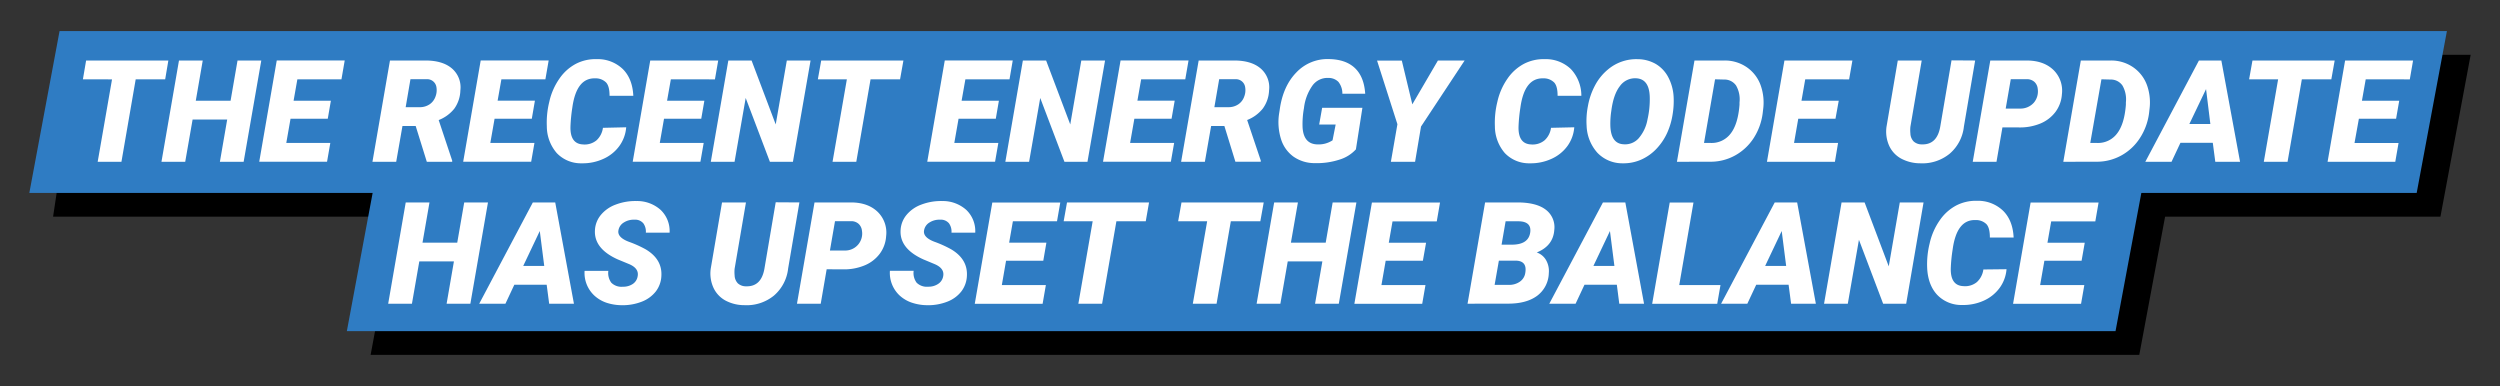 <svg id="Layer_1" data-name="Layer 1" xmlns="http://www.w3.org/2000/svg" viewBox="0 0 842 130"><rect x="0" y="0" width="842" height="130" fill="#333333" stroke="none"/><defs><style>.cls-1{fill:#2f7cc3;}.cls-2{fill:#fff;}</style></defs><polygon points="720.51 119.53 124.82 119.53 134.99 65.03 730.69 65.03 720.51 119.53"/><polygon points="821.94 72.97 17.88 72.97 26.06 18.46 832.12 18.46 821.94 72.97"/><polygon class="cls-1" points="712.51 111.53 116.82 111.53 126.99 57.03 722.69 57.03 712.51 111.53"/><polygon class="cls-1" points="813.94 64.97 9.88 64.97 20.06 10.46 824.12 10.46 813.94 64.97"/><path class="cls-2" d="M55.63,26.73H45.7L40.9,54.49h-8l4.83-27.76H27.92L29,20.38h27.7Z"/><path class="cls-2" d="M82.06,54.49h-8l2.46-14.24H64.87L62.38,54.49h-8l5.9-34.11h8L65.94,33.92H77.66L80,20.38h8Z"/><path class="cls-2" d="M110.39,40H97.85l-1.43,8.15h14.83l-1.1,6.32H87.31l5.9-34.11H116.1L115,26.73H100.15l-1.27,7.19h12.56Z"/><path class="cls-2" d="M140,42.43h-4.45l-2.11,12.06h-8l5.9-34.11,12,0c3.85,0,6.83.91,8.91,2.71a8.38,8.38,0,0,1,2.8,7.38A11,11,0,0,1,153,36.61a12.55,12.55,0,0,1-5.25,3.83L152.3,54.1v.39h-8.55Zm-3.37-6.33,4.68,0a5.87,5.87,0,0,0,3.34-.94,5.18,5.18,0,0,0,2-2.57,6,6,0,0,0,.35-3.16,3.14,3.14,0,0,0-3.33-2.75l-5.43,0Z"/><path class="cls-2" d="M179.11,40H166.57l-1.43,8.15H180l-1.1,6.32H156l5.9-34.11h22.89l-1.1,6.35H168.87l-1.27,7.19h12.56Z"/><path class="cls-2" d="M210.9,42.87a12.28,12.28,0,0,1-2.36,6.38,13.34,13.34,0,0,1-5.38,4.28A16.66,16.66,0,0,1,195.93,55a11.22,11.22,0,0,1-8.41-3.44,13.8,13.8,0,0,1-3.35-9,29.2,29.2,0,0,1,.83-8.27,21.72,21.72,0,0,1,3.4-7.79,15.54,15.54,0,0,1,5.55-5,14.37,14.37,0,0,1,7-1.58,12.18,12.18,0,0,1,8.82,3.35q3.26,3.26,3.53,9l-8,0c0-2.08-.35-3.56-1.13-4.45a4.92,4.92,0,0,0-3.7-1.43q-6.32-.21-7.71,9.84a54.22,54.22,0,0,0-.63,6.49c-.08,3.84,1.35,5.82,4.27,5.93a6.28,6.28,0,0,0,4.52-1.4,7,7,0,0,0,2.15-4.2Z"/><path class="cls-2" d="M236.18,40H223.64l-1.43,8.15H237l-1.1,6.32H213.1L219,20.38h22.89l-1.1,6.35H225.94l-1.27,7.19h12.56Z"/><path class="cls-2" d="M267.06,54.49H259.3L251.15,33,247.4,54.49h-8l5.9-34.11h7.83l8.13,21.53L265,20.38h8Z"/><path class="cls-2" d="M303.14,26.73H293.2l-4.8,27.76h-8l4.82-27.76h-9.77l1.13-6.35h27.69Z"/><path class="cls-2" d="M335.38,40H322.84l-1.43,8.15h14.83l-1.1,6.32H312.3l5.9-34.11h22.89L340,26.73H325.14l-1.27,7.19h12.56Z"/><path class="cls-2" d="M366.26,54.49H358.5L350.35,33,346.6,54.49h-8l5.9-34.11h7.83l8.13,21.53,3.72-21.53h8Z"/><path class="cls-2" d="M394.58,40H382.05l-1.43,8.15h14.83l-1.1,6.32H371.5l5.91-34.11H400.3l-1.1,6.35H384.34l-1.26,7.19h12.56Z"/><path class="cls-2" d="M412.37,42.43h-4.46L405.8,54.49h-8l5.91-34.11,12,0c3.86,0,6.83.91,8.91,2.71a8.38,8.38,0,0,1,2.8,7.38,11,11,0,0,1-2.13,6.12,12.55,12.55,0,0,1-5.25,3.83l4.59,13.66v.39h-8.55ZM409,36.1l4.69,0a5.89,5.89,0,0,0,3.34-.94,5.16,5.16,0,0,0,2-2.57,5.93,5.93,0,0,0,.35-3.16,3.14,3.14,0,0,0-3.32-2.75l-5.44,0Z"/><path class="cls-2" d="M456.67,50.3a12.29,12.29,0,0,1-5.6,3.48,24.28,24.28,0,0,1-8.15,1.16,12.34,12.34,0,0,1-7.24-2.16,11.4,11.4,0,0,1-4.22-5.88,19.18,19.18,0,0,1-.68-8.5L431,37q1.08-7.94,5.59-12.58a14.4,14.4,0,0,1,11-4.52c3.81.06,6.74,1.09,8.79,3.07s3.18,4.85,3.42,8.6l-7.69,0a6.26,6.26,0,0,0-1.34-4,4.62,4.62,0,0,0-3.37-1.32,6.22,6.22,0,0,0-5.34,2.53,16.31,16.31,0,0,0-2.88,7.6,30.07,30.07,0,0,0-.47,6.55c.24,3.76,1.93,5.67,5.09,5.71a8.56,8.56,0,0,0,5-1.38l1.05-5.32h-5.55l1-5.64h13.56Z"/><path class="cls-2" d="M475.67,35.14l8.62-14.76h9L478.6,42.62l-2,11.87h-8.15l2.2-12.65L463.79,20.4l8.34,0Z"/><path class="cls-2" d="M530.21,42.87a12.27,12.27,0,0,1-2.35,6.38,13.38,13.38,0,0,1-5.39,4.28A16.66,16.66,0,0,1,515.24,55a11.24,11.24,0,0,1-8.41-3.44,13.85,13.85,0,0,1-3.35-9,29.57,29.57,0,0,1,.83-8.27,21.89,21.89,0,0,1,3.4-7.79,15.62,15.62,0,0,1,5.55-5,14.41,14.41,0,0,1,7-1.58,12.22,12.22,0,0,1,8.82,3.35,13.08,13.08,0,0,1,3.52,9l-8,0c0-2.08-.34-3.56-1.12-4.45a4.93,4.93,0,0,0-3.7-1.43q-6.33-.21-7.71,9.84a54.22,54.22,0,0,0-.63,6.49q-.12,5.76,4.26,5.93a6.27,6.27,0,0,0,4.52-1.4,6.92,6.92,0,0,0,2.16-4.2Z"/><path class="cls-2" d="M546.5,55A11.57,11.57,0,0,1,538,51.45a14.33,14.33,0,0,1-3.63-9.09,25.92,25.92,0,0,1,.44-6.62,23.33,23.33,0,0,1,2.41-7,17.62,17.62,0,0,1,4.34-5.34,14.81,14.81,0,0,1,10-3.47,12.41,12.41,0,0,1,6.1,1.61,11.19,11.19,0,0,1,4.18,4.41,15.83,15.83,0,0,1,1.83,6.56,27,27,0,0,1-.32,5.92,24.15,24.15,0,0,1-1.85,6.33A19.47,19.47,0,0,1,558,50a16,16,0,0,1-5,3.65A14.61,14.61,0,0,1,546.5,55Zm9.13-22.54c-.15-3.9-1.67-5.93-4.54-6.09A6.27,6.27,0,0,0,545.58,29c-1.45,1.86-2.41,4.62-2.88,8.26a28.38,28.38,0,0,0-.33,5.22q.24,6,4.59,6.12a6.09,6.09,0,0,0,4.92-2,13.24,13.24,0,0,0,3-6.38A30.24,30.24,0,0,0,555.63,32.42Z"/><path class="cls-2" d="M564.79,54.49l5.91-34.11,10,0a13,13,0,0,1,7.73,2.34,12.5,12.5,0,0,1,4.68,6.36,17.38,17.38,0,0,1,.73,7.63l-.17,1.43a20.06,20.06,0,0,1-3,8.32,17.56,17.56,0,0,1-6.21,5.85,16.93,16.93,0,0,1-8.2,2.16Zm12.84-27.78-3.72,21.44,2.34,0A8,8,0,0,0,582.87,45q2.49-3.18,3-9.74l0-.78a9.3,9.3,0,0,0-1.17-5.69,4.75,4.75,0,0,0-4-2Z"/><path class="cls-2" d="M618.19,40H605.65l-1.42,8.15h14.83L618,54.49H595.11L601,20.38h22.89l-1.11,6.35H608l-1.26,7.19h12.55Z"/><path class="cls-2" d="M665.23,20.38l-3.79,22.26a14,14,0,0,1-4.77,9.11A14.53,14.53,0,0,1,646.73,55a13.64,13.64,0,0,1-6.47-1.61,9.36,9.36,0,0,1-4-4.33,11.67,11.67,0,0,1-.88-6.39l3.79-22.28h8.06L643.42,42.7a11.23,11.23,0,0,0,0,2.23,4.07,4.07,0,0,0,1.09,2.7,4,4,0,0,0,2.76,1q5.14.17,6.21-6l3.79-22.3Z"/><path class="cls-2" d="M674.42,42.9l-2,11.59h-8l5.91-34.11,12.25,0q5.69,0,9,3.16a9.73,9.73,0,0,1,2.87,8.2,11.13,11.13,0,0,1-2.2,6,12.17,12.17,0,0,1-5.07,3.87A18,18,0,0,1,680,42.92Zm1.1-6.33,4.83,0a6,6,0,0,0,4.66-2,5.89,5.89,0,0,0,1.29-4.71,3.62,3.62,0,0,0-1.09-2.26,3.71,3.71,0,0,0-2.38-.93l-5.6,0Z"/><path class="cls-2" d="M694.92,54.49l5.9-34.11,10,0a13,13,0,0,1,7.73,2.34,12.51,12.51,0,0,1,4.69,6.36,17.38,17.38,0,0,1,.72,7.63l-.16,1.43a20.07,20.07,0,0,1-3.05,8.32,17.45,17.45,0,0,1-6.2,5.85,17,17,0,0,1-8.2,2.16Zm12.84-27.78L704,48.15l2.35,0A8,8,0,0,0,713,45q2.5-3.18,3-9.74l0-.78a9.3,9.3,0,0,0-1.17-5.69,4.73,4.73,0,0,0-4-2Z"/><path class="cls-2" d="M745.27,48.1h-10.9l-3,6.39h-8.83l18.06-34.11h7.55l6.3,34.11h-8.34Zm-7.9-6.33h7.08L743,30Z"/><path class="cls-2" d="M785.19,26.73h-9.93l-4.81,27.76h-8l4.82-27.76h-9.77l1.13-6.35h27.69Z"/><path class="cls-2" d="M807,40H794.47L793,48.17h14.83l-1.1,6.32H783.93l5.9-34.11h22.89l-1.1,6.35H796.77l-1.27,7.19h12.56Z"/><path class="cls-2" d="M158.42,102.29h-8l2.46-14.24H141.22l-2.48,14.24h-8l5.91-34.11h8L142.3,81.72H154l2.35-13.54h8Z"/><path class="cls-2" d="M184.12,95.89H173.23l-3,6.4h-8.83l18.06-34.11H187l6.3,34.11h-8.34Zm-7.9-6.32h7.08l-1.5-11.76Z"/><path class="cls-2" d="M214.76,93.06c.35-1.77-.6-3.13-2.85-4.1l-3.85-1.59q-8.07-3.63-7.68-9.89a8.71,8.71,0,0,1,2-5.1,11.67,11.67,0,0,1,5-3.48,18.52,18.52,0,0,1,7-1.19,11.86,11.86,0,0,1,8.14,3,9.83,9.83,0,0,1,3,7.66h-8a4.77,4.77,0,0,0-.84-3.15,3.59,3.59,0,0,0-3-1.23,6.19,6.19,0,0,0-3.56.94,3.81,3.81,0,0,0-1.83,2.65q-.45,2.34,3.48,3.84A38.16,38.16,0,0,1,217.51,84q5.6,3.35,5.24,9a9.24,9.24,0,0,1-1.89,5.18,11,11,0,0,1-4.75,3.44,17.57,17.57,0,0,1-6.8,1.17,16.62,16.62,0,0,1-5.14-.86,11.53,11.53,0,0,1-4-2.39,10.4,10.4,0,0,1-3.28-8.32l8,0a5.48,5.48,0,0,0,1,4,4.85,4.85,0,0,0,3.87,1.35,5.78,5.78,0,0,0,3.36-.93A3.8,3.8,0,0,0,214.76,93.06Z"/><path class="cls-2" d="M269.24,68.18l-3.8,22.26a14,14,0,0,1-4.77,9.11,14.51,14.51,0,0,1-9.94,3.23,13.52,13.52,0,0,1-6.47-1.6,9.43,9.43,0,0,1-4-4.34,11.62,11.62,0,0,1-.88-6.38l3.8-22.28h8.06L247.42,90.5a11.17,11.17,0,0,0,0,2.23,4,4,0,0,0,1.09,2.7,4,4,0,0,0,2.75,1q5.16.17,6.21-6l3.79-22.3Z"/><path class="cls-2" d="M278.42,90.69l-2,11.6h-8l5.91-34.11,12.25,0q5.7,0,9,3.16a9.72,9.72,0,0,1,2.87,8.19,11.05,11.05,0,0,1-2.2,6,12.15,12.15,0,0,1-5.07,3.86A18,18,0,0,1,284,90.72Zm1.1-6.32,4.83,0a5.71,5.71,0,0,0,5.95-6.69,3.62,3.62,0,0,0-1.09-2.26,3.69,3.69,0,0,0-2.38-.93l-5.6,0Z"/><path class="cls-2" d="M317.66,93.06c.35-1.77-.6-3.13-2.85-4.1L311,87.37q-8.07-3.63-7.68-9.89a8.71,8.71,0,0,1,2-5.1,11.67,11.67,0,0,1,5-3.48,18.52,18.52,0,0,1,7-1.19,11.86,11.86,0,0,1,8.14,3,9.83,9.83,0,0,1,3,7.66h-8a4.77,4.77,0,0,0-.84-3.15,3.58,3.58,0,0,0-3-1.23,6.19,6.19,0,0,0-3.56.94,3.81,3.81,0,0,0-1.83,2.65q-.45,2.34,3.48,3.84A38.16,38.16,0,0,1,320.41,84q5.59,3.35,5.24,9a9.24,9.24,0,0,1-1.89,5.18,11,11,0,0,1-4.75,3.44,17.57,17.57,0,0,1-6.8,1.17,16.51,16.51,0,0,1-5.13-.86A11.49,11.49,0,0,1,303,99.53a10.4,10.4,0,0,1-3.28-8.32l8,0a5.48,5.48,0,0,0,1,4,4.85,4.85,0,0,0,3.87,1.35,5.76,5.76,0,0,0,3.36-.93A3.8,3.8,0,0,0,317.66,93.06Z"/><path class="cls-2" d="M351.38,87.81H338.84L337.42,96h14.83l-1.1,6.33H328.3l5.91-34.11H357.1L356,74.53H341.14l-1.26,7.19h12.55Z"/><path class="cls-2" d="M385.89,74.53H376l-4.81,27.76h-8l4.82-27.76h-9.77l1.13-6.35H387Z"/><path class="cls-2" d="M424.48,74.53h-9.94l-4.8,27.76h-8l4.83-27.76h-9.77l1.13-6.35h27.69Z"/><path class="cls-2" d="M450.91,102.29h-8l2.46-14.24H433.71l-2.48,14.24h-8l5.91-34.11h8l-2.36,13.54H446.5l2.34-13.54h8Z"/><path class="cls-2" d="M479.23,87.81H466.7L465.27,96H480.1l-1.1,6.33H456.15l5.91-34.11H485l-1.1,6.35H469l-1.26,7.19h12.56Z"/><path class="cls-2" d="M494.27,102.29l5.91-34.11,10.85,0q6.4,0,9.58,2.44a7.36,7.36,0,0,1,2.88,6.77c-.24,3.59-2.2,6.14-5.91,7.64a5.77,5.77,0,0,1,3.11,2.54,7.44,7.44,0,0,1,.95,4.42,9.82,9.82,0,0,1-3.9,7.61c-2.38,1.78-5.65,2.67-9.78,2.67Zm10.55-14.5-1.43,8.15,4.8,0a6.13,6.13,0,0,0,3.75-1.11,4.34,4.34,0,0,0,1.78-2.95q.66-3.9-3-4.09Zm.91-5.39,3.77,0c3.49-.08,5.44-1.41,5.86-4s-1-3.86-4-3.87l-4.27,0Z"/><path class="cls-2" d="M544.55,95.89H533.66l-3,6.4H521.8l18.07-34.11h7.54l6.3,34.11h-8.34Zm-7.89-6.32h7.07l-1.5-11.76Z"/><path class="cls-2" d="M565.57,96h13.89l-1.1,6.33H556.45l5.91-34.11h8Z"/><path class="cls-2" d="M602.4,95.89H591.5l-3,6.4h-8.83l18.06-34.11h7.55l6.3,34.11h-8.34Zm-7.9-6.32h7.08l-1.5-11.76Z"/><path class="cls-2" d="M642,102.29h-7.76l-8.15-21.53-3.75,21.53h-8l5.9-34.11H628l8.13,21.53,3.72-21.53h8Z"/><path class="cls-2" d="M675.8,90.67A12.32,12.32,0,0,1,673.45,97a13.38,13.38,0,0,1-5.39,4.29,16.66,16.66,0,0,1-7.23,1.43,11.23,11.23,0,0,1-8.41-3.45q-3.07-3.32-3.35-9A29.23,29.23,0,0,1,649.9,82a21.79,21.79,0,0,1,3.4-7.79,15.59,15.59,0,0,1,5.55-5,14.37,14.37,0,0,1,7-1.58A12.18,12.18,0,0,1,674.66,71q3.26,3.25,3.53,9l-8,0c0-2.08-.34-3.57-1.12-4.46a4.94,4.94,0,0,0-3.71-1.42q-6.32-.23-7.7,9.84a52.71,52.71,0,0,0-.64,6.49q-.1,5.76,4.27,5.92A6.22,6.22,0,0,0,665.82,95,7,7,0,0,0,668,90.76Z"/><path class="cls-2" d="M701.08,87.81H688.55L687.12,96H702l-1.1,6.33H678l5.91-34.11H706.8l-1.1,6.35H690.84l-1.26,7.19h12.56Z"/></svg>
